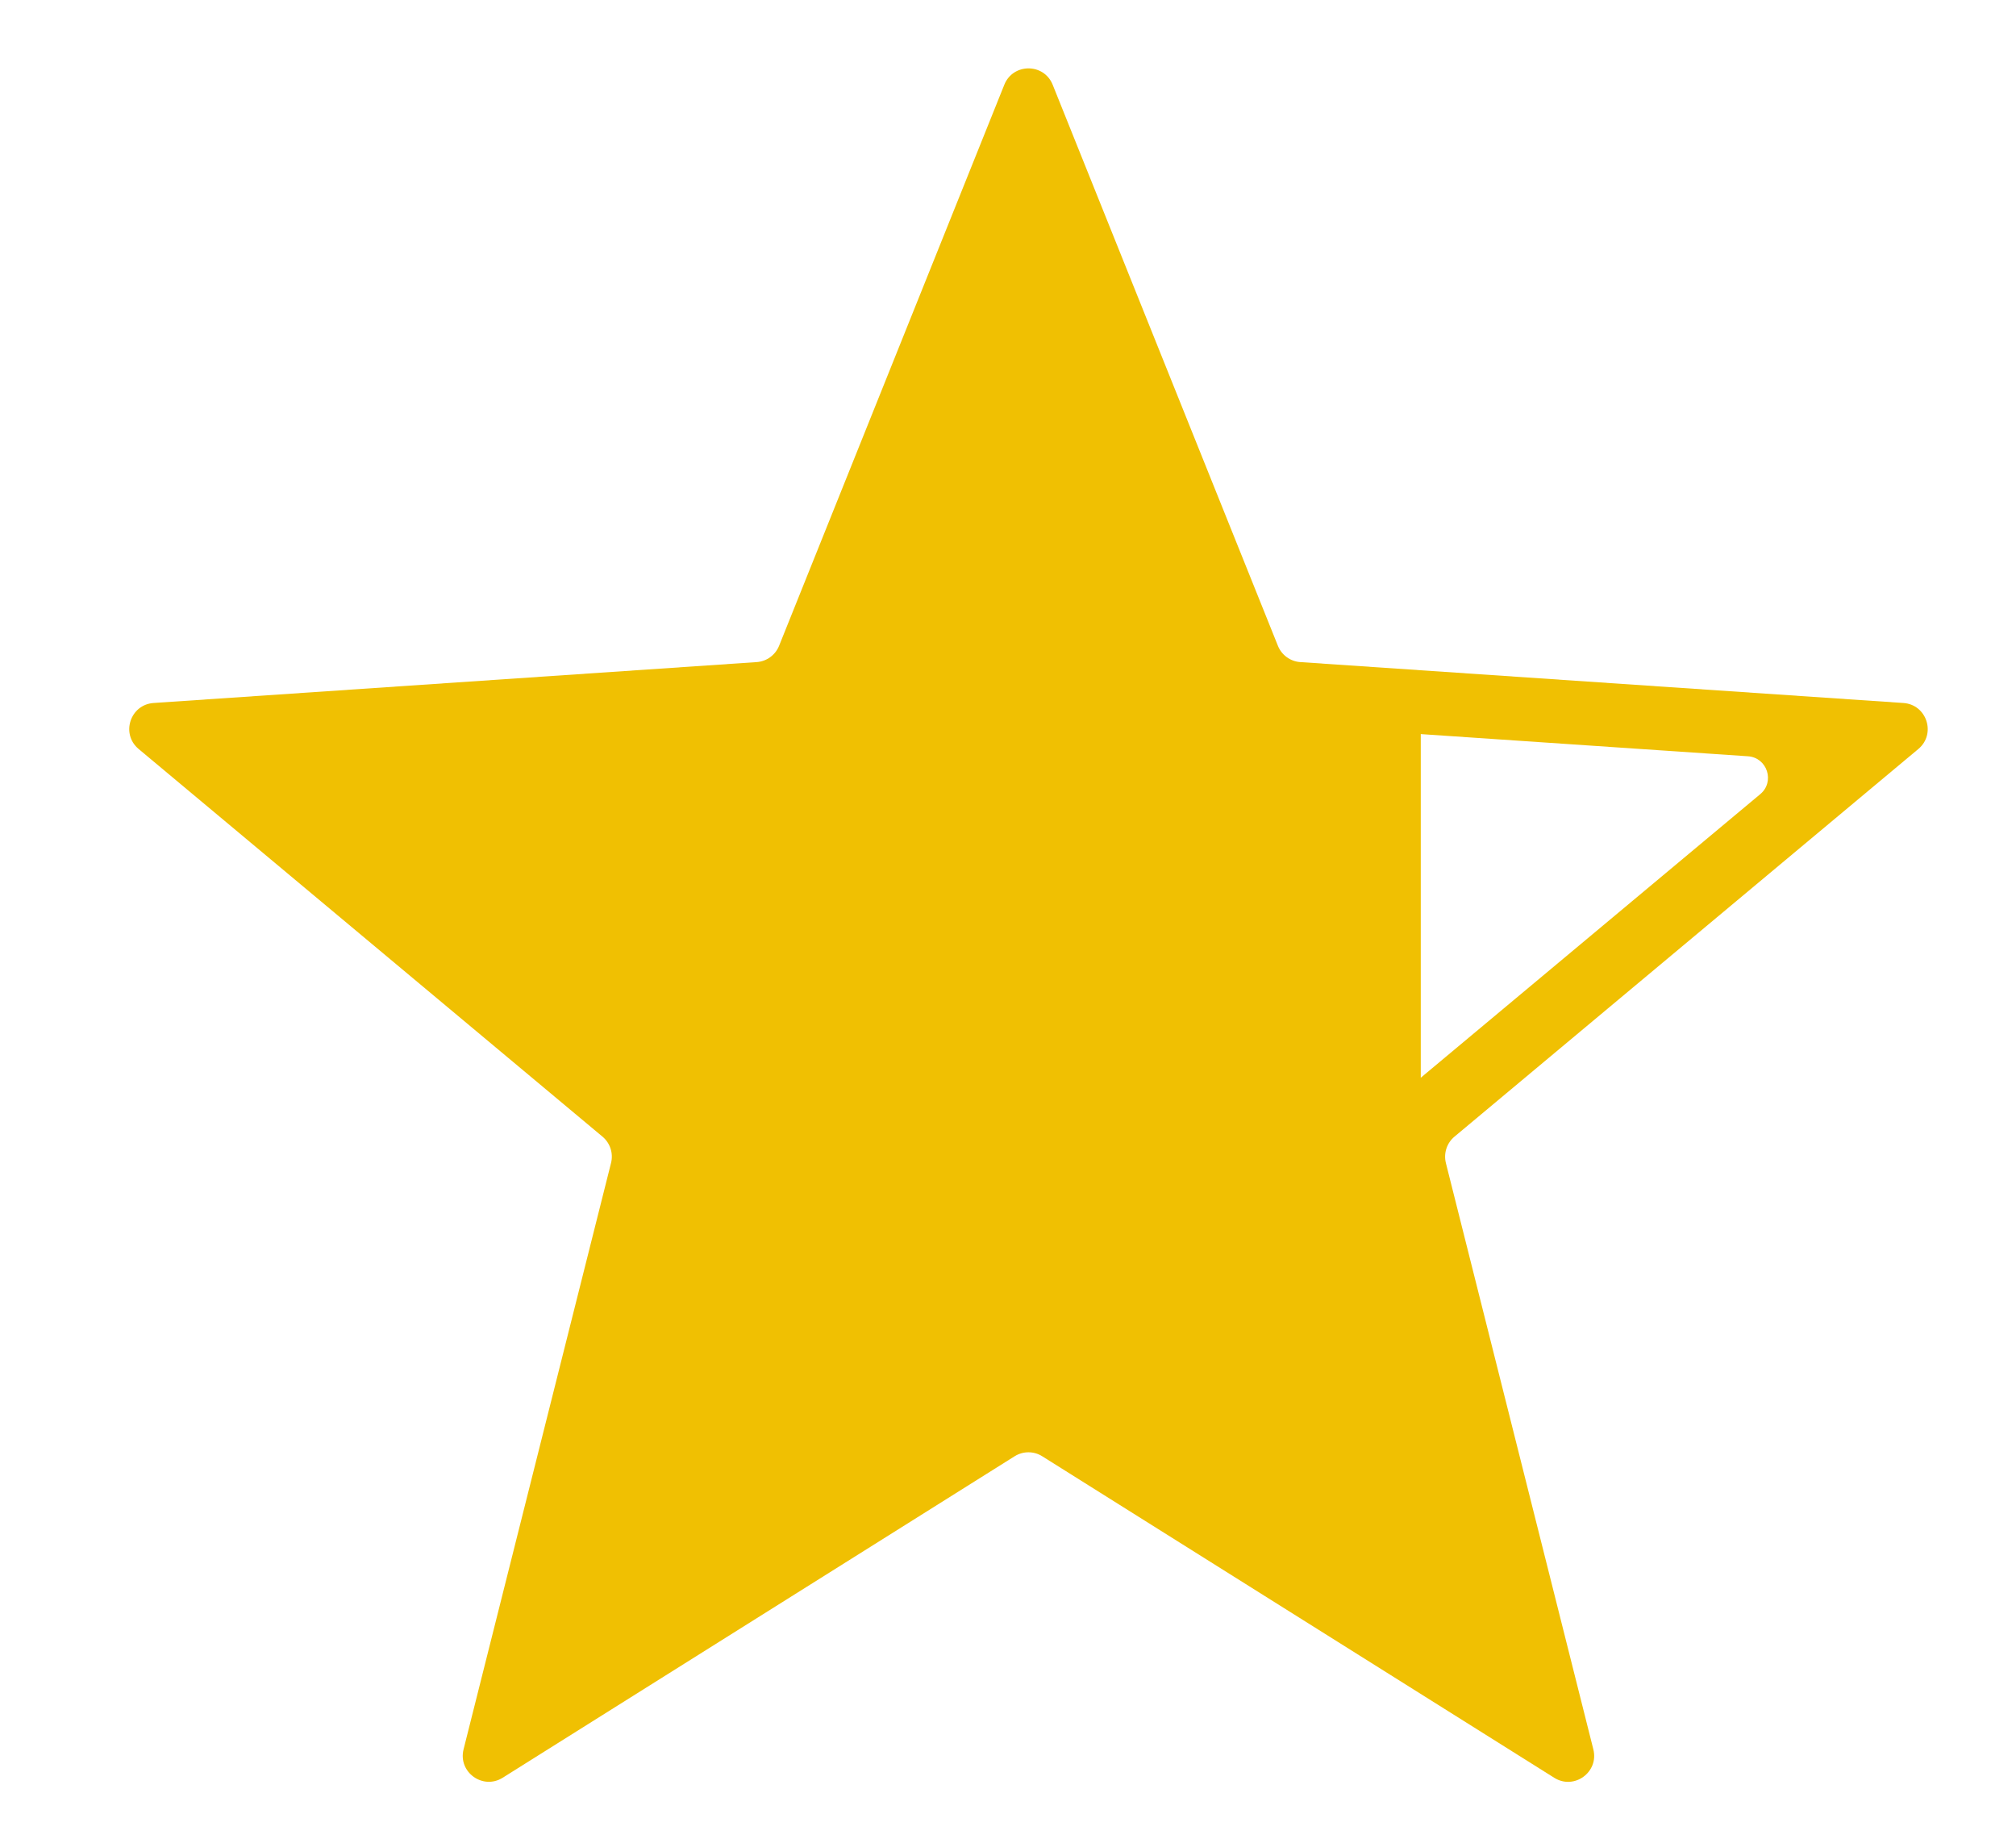 <svg width="569" height="519" viewBox="0 0 569 519" fill="none" xmlns="http://www.w3.org/2000/svg">
<path fill-rule="evenodd" clip-rule="evenodd" d="M141.88 501.64L286.37 410.93C288.76 409.43 291.8 409.43 294.18 410.94L438.67 501.65C444.28 505.18 451.33 500.06 449.71 493.63L408.09 328.18C407.41 325.44 408.34 322.55 410.51 320.74L541.44 211.35C546.52 207.1 543.83 198.82 537.22 198.37L367.01 186.83C364.19 186.64 361.73 184.85 360.68 182.23L297.11 23.91C294.64 17.76 285.93 17.76 283.46 23.91L219.89 182.23C218.83 184.85 216.38 186.64 213.56 186.83L43.35 198.37C36.73 198.82 34.04 207.1 39.13 211.35L170.04 320.73C172.21 322.54 173.15 325.43 172.46 328.17L130.84 493.62C129.22 500.05 136.27 505.16 141.88 501.64ZM401 304.116V207.146L493.347 213.405C498.79 213.775 501.005 220.591 496.822 224.089L401 304.116Z" fill="#F0C002"/>
</svg>
